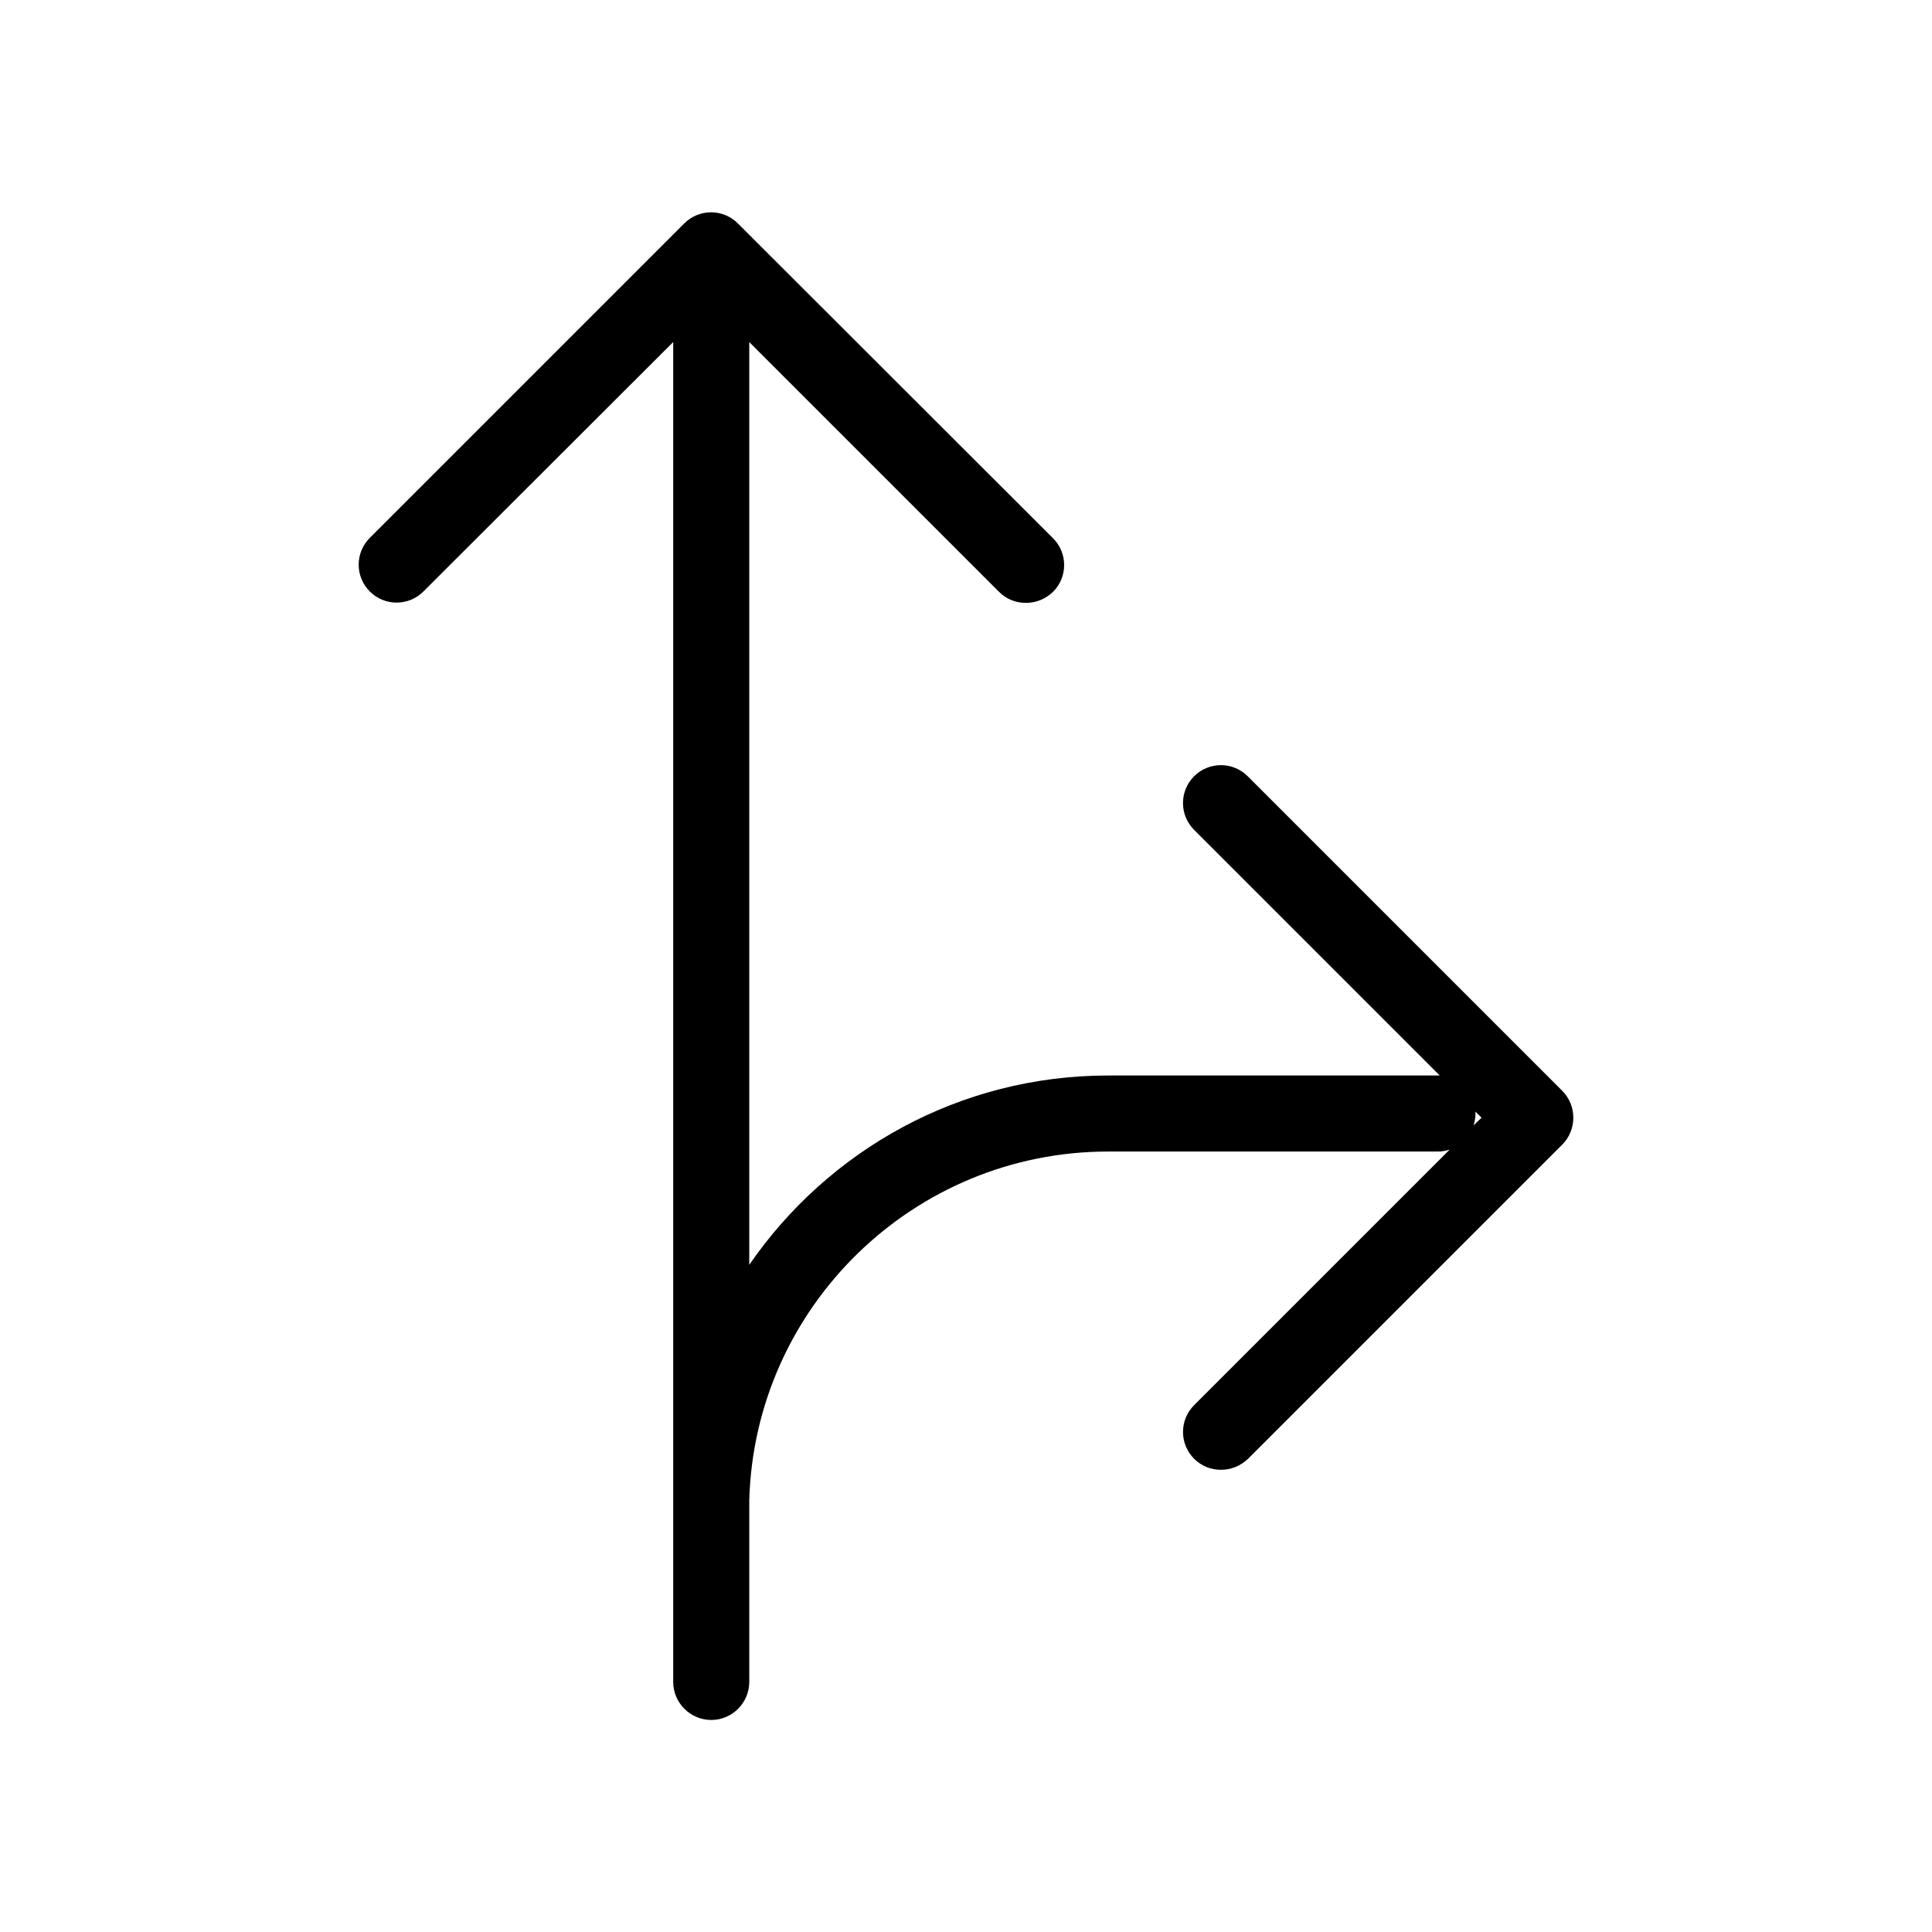 <?xml version="1.0" encoding="UTF-8"?>
<!-- Uploaded to: ICON Repo, www.svgrepo.com, Generator: ICON Repo Mixer Tools -->
<svg fill="#000000" width="800px" height="800px" version="1.1" viewBox="144 144 512 512" xmlns="http://www.w3.org/2000/svg">
 <path d="m557.99 433.05-83.332-83.332c-3.93-3.93-10.277-3.93-14.207 0-3.93 3.93-3.93 10.277 0 14.207l65.094 65.094h-0.504-87.359c-39.398 0-74.262 19.852-95.121 50.18v-244.55l66.199 66.199c2.016 2.016 4.535 2.922 7.152 2.922 2.621 0 5.141-1.008 7.152-2.922 3.93-3.93 3.93-10.277 0-14.207l-83.523-83.43c-3.93-3.93-10.277-3.93-14.207 0l-83.332 83.332c-3.93 3.93-3.93 10.277 0 14.207 3.93 3.93 10.277 3.93 14.207 0l66.199-66.102v306.62 3.023 0.805 44.637c0 5.543 4.535 10.078 10.078 10.078s10.078-4.535 10.078-10.078v-48.164c1.41-51.188 43.527-92.398 95.121-92.398h87.359c1.109 0 2.117-0.203 3.125-0.504l-67.715 67.715c-3.93 3.93-3.93 10.277 0 14.207 2.016 2.016 4.535 2.922 7.152 2.922 2.621 0 5.141-1.008 7.152-2.922l83.332-83.332c3.828-3.93 3.828-10.277-0.102-14.207zm-23.477 9.172c0.301-1.008 0.504-2.016 0.504-3.125v-0.504l1.613 1.613z"/>
</svg>